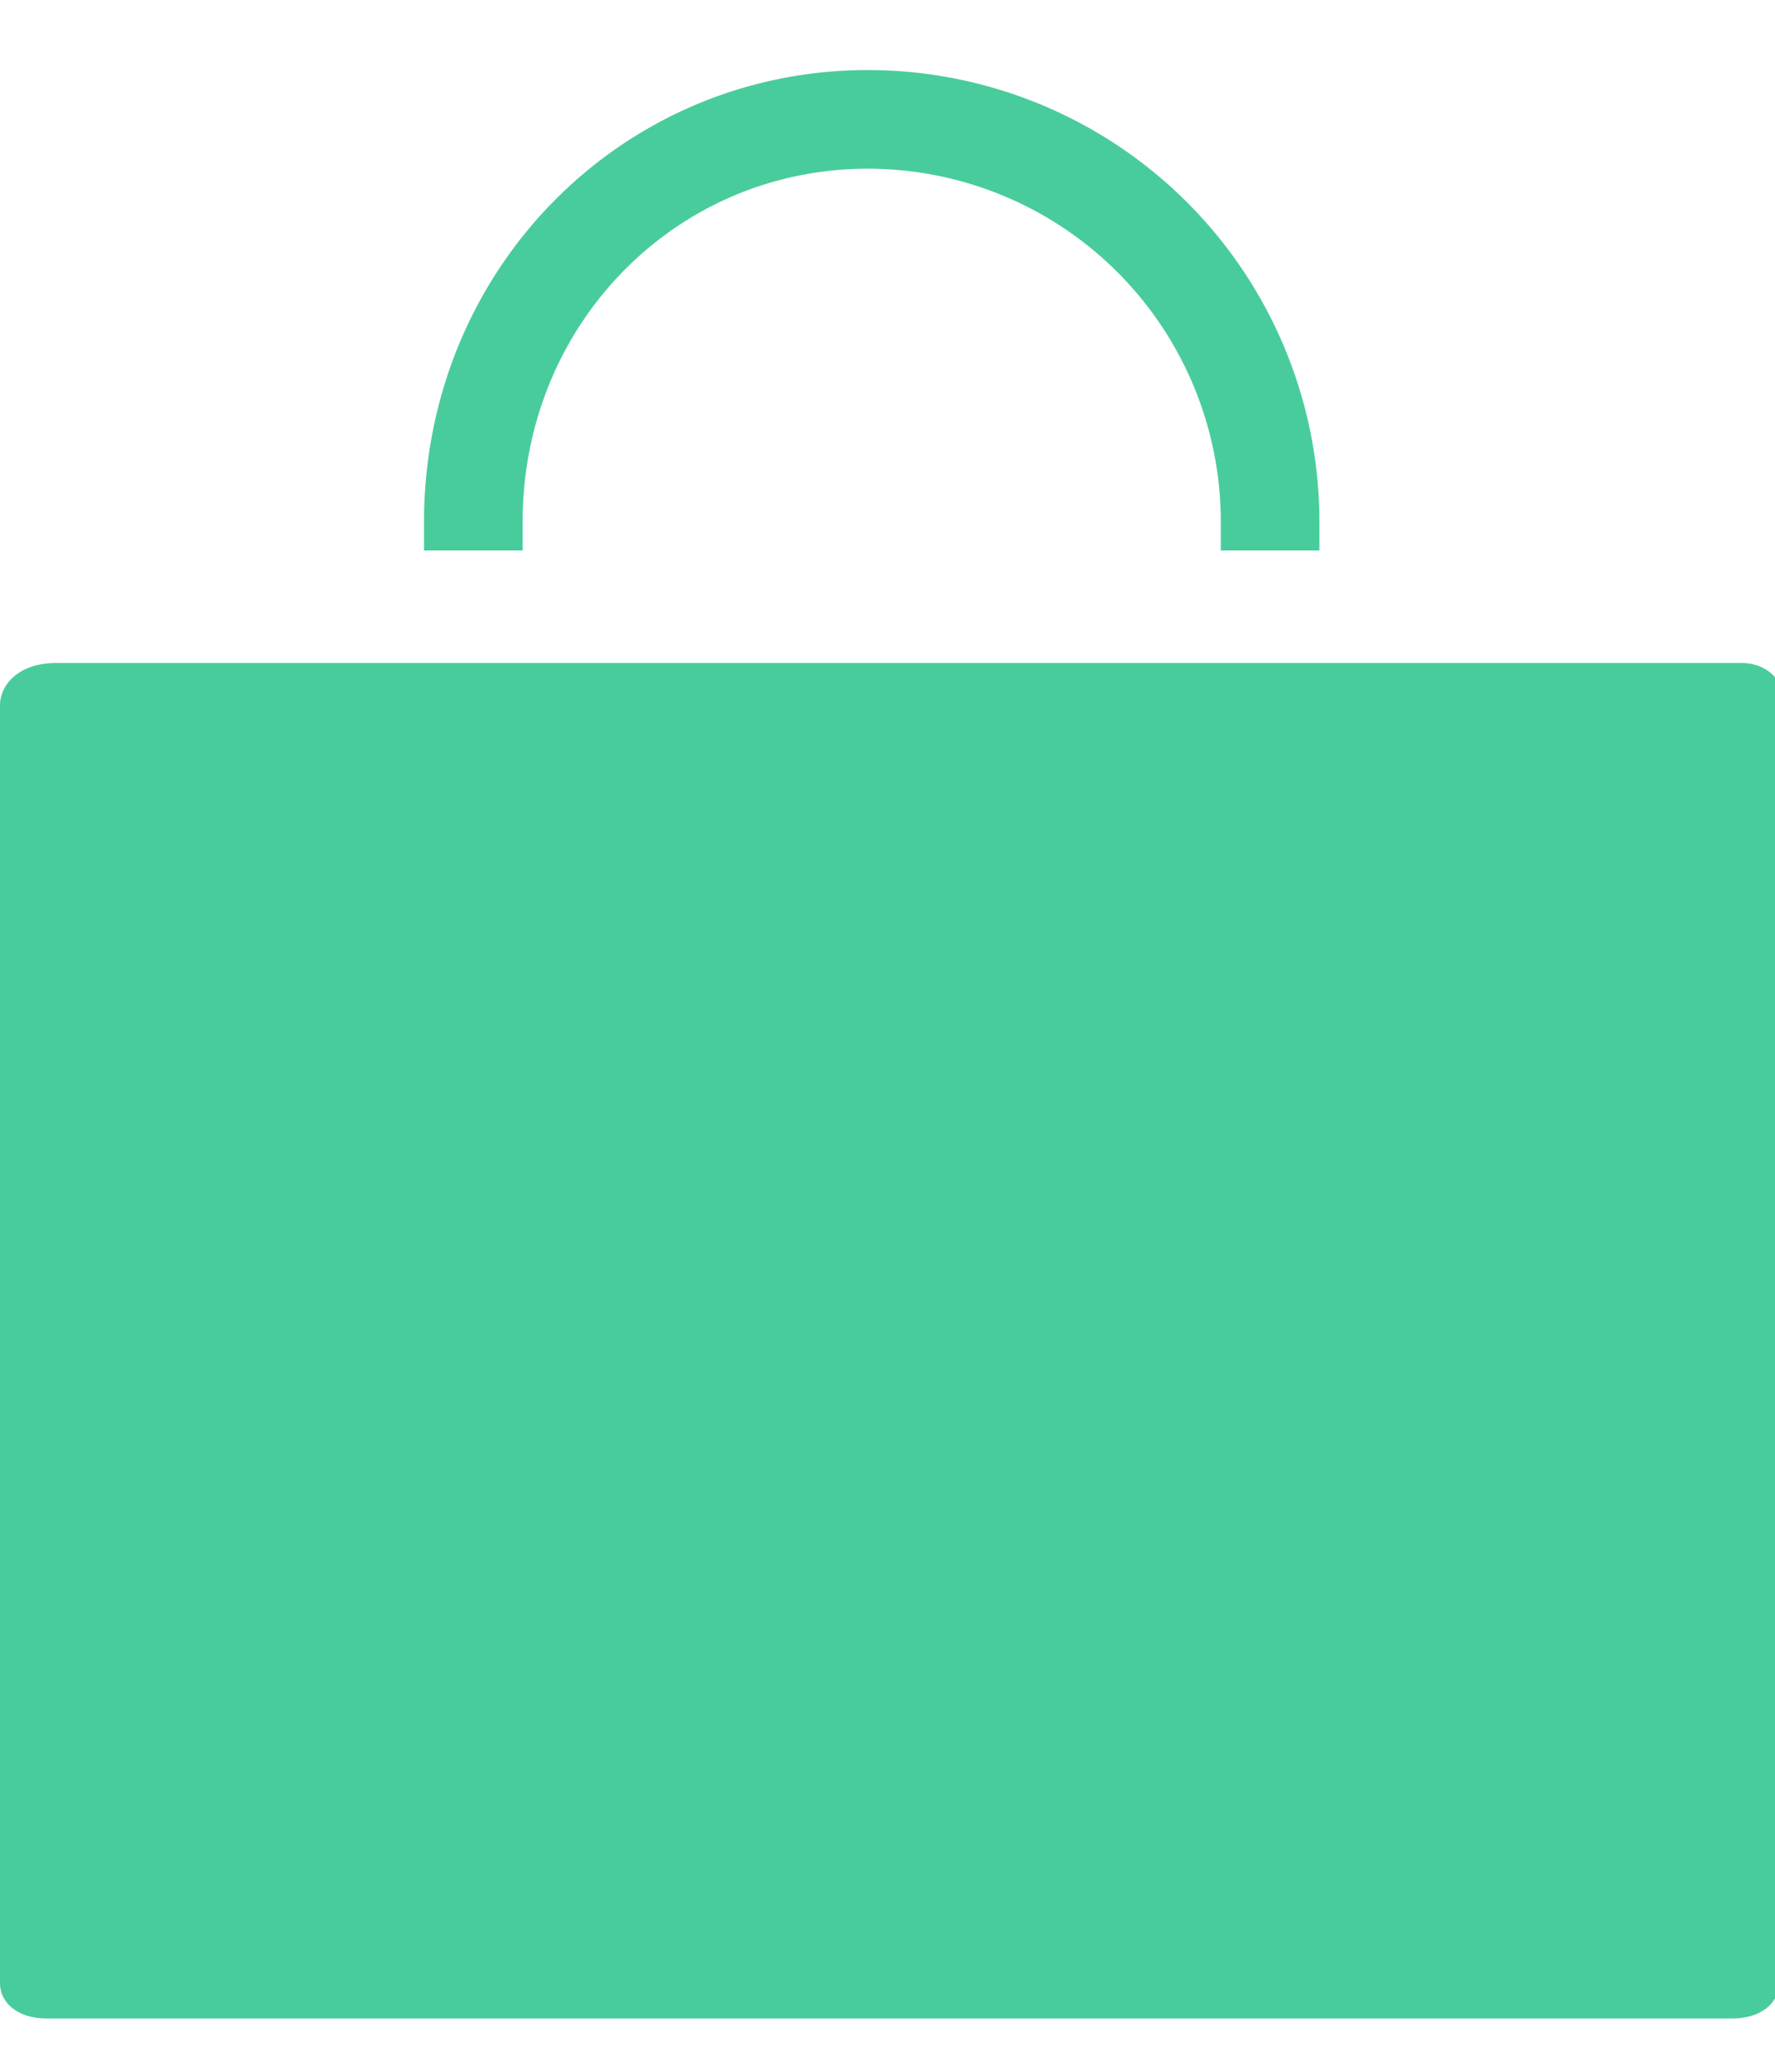<svg xmlns="http://www.w3.org/2000/svg" xmlns:xlink="http://www.w3.org/1999/xlink" width="18" height="21" viewBox="0 0 18 21"><defs><path id="4t4la" d="M78.66 95.72H61.57c-.38 0-.57.22-.57.43v12.95c0 .21.19.36.47.36h17.1c.28 0 .47-.15.47-.36V96.15c.1-.21-.1-.43-.38-.43z"/><path id="4t4lb" d="M73.88 94.58v-.29a4.08 4.08 0 0 0-4.08-4.08c-2.22 0-4 1.8-4 4.08v.29"/></defs><g><g transform="translate(-61 -89)"><use fill="#49cc9c" xlink:href="#4t4la"/></g><g transform="translate(-61 -89)"><use fill="#fff" fill-opacity="0" stroke="#49cc9c" stroke-miterlimit="50" xlink:href="#4t4lb"/></g></g></svg>